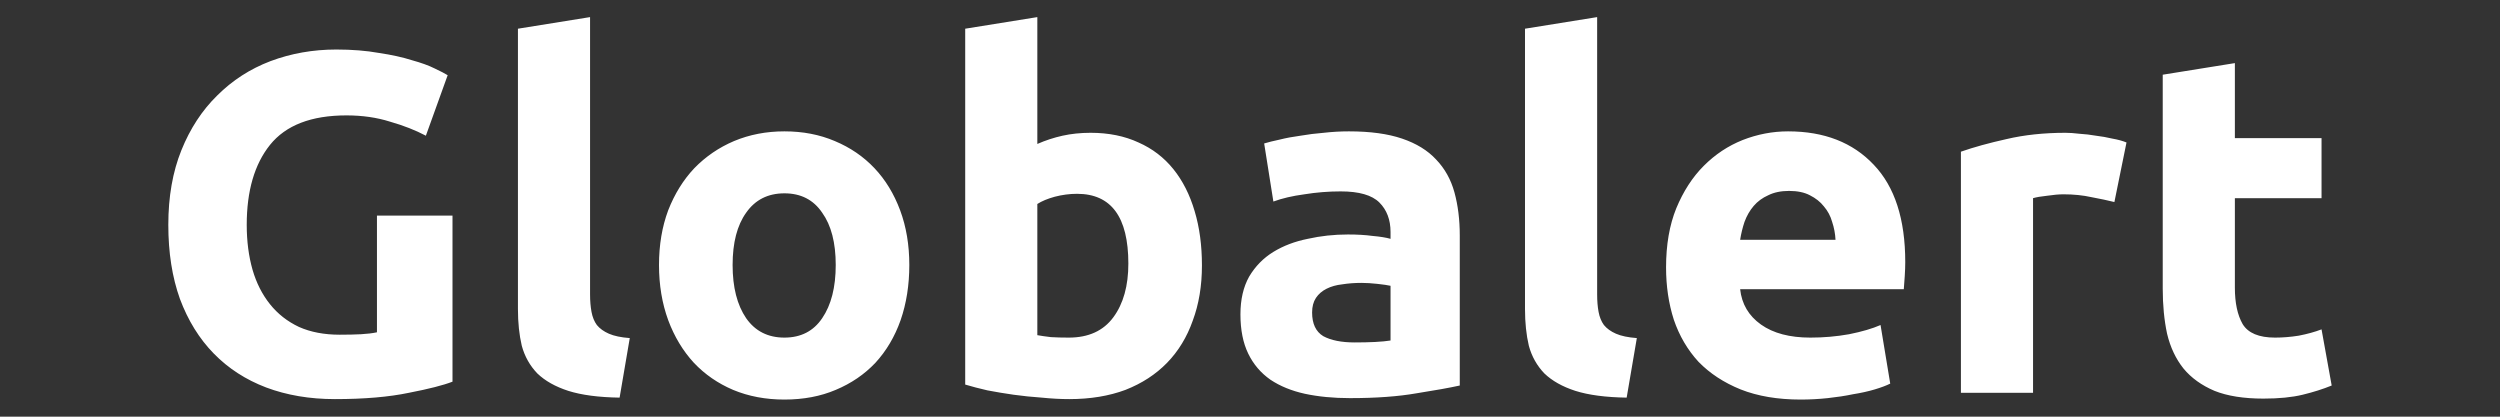 <?xml version="1.0" encoding="UTF-8"?> <svg xmlns="http://www.w3.org/2000/svg" width="120" height="20" viewBox="0 0 120 20" fill="none"><rect x="0" y="0" width="120" height="20" fill="#333333" stroke="none"/><path d="M37.652 6.305C38.535 6.305 39.341 6.46 40.069 6.77C40.812 7.08 41.447 7.514 41.974 8.072C42.501 8.629 42.911 9.303 43.206 10.093C43.5 10.883 43.647 11.759 43.647 12.719C43.647 13.68 43.508 14.563 43.229 15.369C42.95 16.159 42.547 16.84 42.02 17.414C41.493 17.971 40.858 18.404 40.115 18.714C39.387 19.024 38.566 19.179 37.652 19.179C36.753 19.179 35.932 19.024 35.188 18.714C34.46 18.404 33.833 17.971 33.306 17.414C32.779 16.84 32.368 16.159 32.074 15.369C31.779 14.563 31.632 13.68 31.632 12.719C31.632 11.759 31.779 10.883 32.074 10.093C32.383 9.303 32.802 8.629 33.329 8.072C33.871 7.514 34.507 7.08 35.235 6.77C35.978 6.46 36.784 6.305 37.652 6.305ZM85.828 6.305C87.563 6.305 88.934 6.84 89.941 7.909C90.948 8.962 91.452 10.519 91.452 12.58C91.452 12.781 91.444 13.006 91.428 13.253C91.413 13.486 91.398 13.695 91.382 13.881H83.527C83.604 14.594 83.938 15.159 84.527 15.578C85.115 15.996 85.906 16.205 86.897 16.205C87.532 16.205 88.152 16.151 88.756 16.043C89.376 15.919 89.879 15.771 90.266 15.601L90.731 18.413C90.545 18.506 90.297 18.599 89.988 18.692C89.678 18.785 89.329 18.862 88.942 18.924C88.57 19.002 88.167 19.063 87.733 19.11C87.299 19.156 86.866 19.179 86.432 19.179C85.332 19.179 84.371 19.017 83.55 18.692C82.745 18.366 82.071 17.924 81.529 17.367C81.002 16.794 80.607 16.12 80.343 15.345C80.095 14.571 79.971 13.734 79.971 12.835C79.971 11.751 80.134 10.806 80.46 10.001C80.8 9.179 81.242 8.498 81.785 7.956C82.327 7.413 82.946 7.002 83.643 6.723C84.356 6.444 85.084 6.305 85.828 6.305ZM16.142 2.377C16.901 2.377 17.584 2.432 18.188 2.541C18.808 2.633 19.334 2.75 19.768 2.889C20.217 3.013 20.581 3.144 20.86 3.284C21.154 3.423 21.364 3.532 21.488 3.61L20.442 6.514C19.946 6.251 19.373 6.026 18.722 5.84C18.087 5.639 17.39 5.539 16.63 5.539C14.942 5.539 13.718 6.011 12.959 6.956C12.215 7.885 11.843 9.164 11.843 10.79C11.843 11.581 11.937 12.301 12.123 12.952C12.308 13.587 12.587 14.136 12.959 14.601C13.33 15.066 13.795 15.431 14.353 15.694C14.911 15.942 15.562 16.066 16.305 16.066C16.708 16.066 17.049 16.058 17.328 16.043C17.622 16.027 17.877 15.996 18.094 15.95V10.349H21.72V18.32C21.286 18.49 20.589 18.668 19.628 18.854C18.668 19.055 17.483 19.157 16.073 19.157C14.864 19.157 13.764 18.97 12.773 18.598C11.797 18.226 10.96 17.685 10.263 16.972C9.566 16.26 9.024 15.384 8.636 14.346C8.264 13.308 8.079 12.123 8.079 10.79C8.079 9.443 8.288 8.249 8.707 7.211C9.125 6.174 9.697 5.298 10.425 4.585C11.153 3.857 12.006 3.307 12.982 2.935C13.973 2.563 15.027 2.377 16.142 2.377ZM49.792 6.91C50.18 6.739 50.582 6.607 51.001 6.514C51.419 6.421 51.868 6.375 52.348 6.374C53.216 6.374 53.983 6.53 54.649 6.839C55.315 7.134 55.873 7.56 56.322 8.118C56.771 8.675 57.112 9.349 57.344 10.139C57.577 10.914 57.693 11.782 57.693 12.743C57.693 13.719 57.546 14.602 57.252 15.392C56.973 16.182 56.562 16.856 56.02 17.414C55.478 17.971 54.812 18.404 54.022 18.714C53.232 19.009 52.333 19.157 51.326 19.157C50.907 19.157 50.466 19.133 50.002 19.086C49.552 19.055 49.102 19.009 48.653 18.947C48.219 18.885 47.801 18.815 47.398 18.738C46.995 18.645 46.639 18.552 46.33 18.459V1.378L49.792 0.821V6.91ZM107.274 6.63H111.434V9.512H107.274V13.811C107.274 14.539 107.398 15.12 107.646 15.554C107.909 15.988 108.428 16.205 109.203 16.205C109.574 16.205 109.954 16.174 110.341 16.112C110.744 16.034 111.109 15.934 111.434 15.81L111.921 18.505C111.503 18.676 111.038 18.823 110.527 18.947C110.016 19.071 109.388 19.133 108.645 19.133C107.7 19.133 106.917 19.009 106.297 18.761C105.678 18.498 105.182 18.141 104.81 17.692C104.438 17.227 104.175 16.669 104.02 16.019C103.881 15.368 103.811 14.648 103.811 13.858V3.586L107.274 3.029V6.63ZM64.747 6.305C65.769 6.305 66.621 6.421 67.303 6.654C67.985 6.886 68.527 7.219 68.93 7.653C69.348 8.087 69.643 8.613 69.813 9.233C69.983 9.853 70.069 10.542 70.069 11.301V18.505C69.573 18.614 68.883 18.738 68.001 18.877C67.117 19.032 66.048 19.11 64.793 19.11C64.003 19.11 63.283 19.04 62.632 18.901C61.997 18.761 61.447 18.537 60.982 18.227C60.517 17.902 60.161 17.483 59.914 16.972C59.666 16.461 59.541 15.833 59.541 15.089C59.541 14.377 59.681 13.773 59.959 13.277C60.254 12.781 60.641 12.386 61.122 12.091C61.602 11.797 62.152 11.588 62.772 11.464C63.392 11.325 64.035 11.255 64.701 11.255C65.15 11.255 65.545 11.278 65.885 11.325C66.242 11.356 66.529 11.402 66.746 11.464V11.139C66.746 10.55 66.568 10.078 66.211 9.721C65.855 9.365 65.235 9.187 64.352 9.187C63.763 9.187 63.182 9.234 62.609 9.327C62.036 9.404 61.54 9.519 61.122 9.674L60.68 6.886C60.882 6.824 61.129 6.763 61.423 6.701C61.733 6.623 62.067 6.561 62.423 6.514C62.78 6.452 63.151 6.405 63.539 6.374C63.941 6.328 64.344 6.305 64.747 6.305ZM28.323 14.136C28.323 14.446 28.347 14.725 28.393 14.973C28.439 15.221 28.525 15.431 28.649 15.601C28.788 15.771 28.982 15.911 29.23 16.019C29.478 16.127 29.811 16.197 30.229 16.228L29.741 19.086C28.734 19.071 27.913 18.962 27.278 18.761C26.658 18.56 26.162 18.281 25.791 17.924C25.434 17.552 25.186 17.111 25.046 16.6C24.922 16.073 24.861 15.484 24.861 14.834V1.378L28.323 0.821V14.136ZM76.663 14.136C76.663 14.446 76.686 14.725 76.732 14.973C76.778 15.221 76.864 15.431 76.988 15.601C77.127 15.771 77.321 15.911 77.569 16.019C77.817 16.127 78.15 16.197 78.568 16.228L78.08 19.086C77.073 19.071 76.252 18.962 75.617 18.761C74.997 18.56 74.501 18.281 74.129 17.924C73.773 17.552 73.525 17.111 73.385 16.6C73.261 16.073 73.2 15.484 73.2 14.834V1.378L76.663 0.821V14.136ZM99.143 6.374C99.329 6.374 99.554 6.39 99.817 6.421C100.08 6.437 100.344 6.468 100.607 6.514C100.87 6.545 101.134 6.592 101.397 6.654C101.66 6.7 101.886 6.762 102.072 6.839L101.491 9.698C101.181 9.62 100.816 9.543 100.398 9.465C99.98 9.372 99.531 9.327 99.05 9.327C98.833 9.327 98.57 9.35 98.26 9.396C97.966 9.427 97.741 9.466 97.586 9.512V18.854H94.124V7.281C94.743 7.064 95.472 6.863 96.308 6.677C97.16 6.476 98.105 6.375 99.143 6.374ZM65.351 13.579C65.026 13.579 64.716 13.602 64.421 13.649C64.143 13.68 63.895 13.749 63.678 13.858C63.461 13.966 63.29 14.113 63.166 14.299C63.043 14.485 62.981 14.718 62.981 14.997C62.981 15.539 63.159 15.918 63.515 16.135C63.887 16.337 64.391 16.437 65.026 16.437C65.367 16.437 65.692 16.43 66.001 16.415C66.311 16.399 66.56 16.375 66.746 16.344V13.718C66.606 13.687 66.397 13.656 66.118 13.626C65.839 13.595 65.583 13.579 65.351 13.579ZM37.652 9.28C36.862 9.28 36.25 9.59 35.816 10.209C35.382 10.814 35.165 11.65 35.165 12.719C35.165 13.788 35.382 14.64 35.816 15.275C36.25 15.895 36.862 16.205 37.652 16.205C38.442 16.204 39.046 15.895 39.464 15.275C39.898 14.64 40.115 13.788 40.115 12.719C40.115 11.65 39.898 10.814 39.464 10.209C39.046 9.59 38.442 9.28 37.652 9.28ZM51.698 9.303C51.341 9.303 50.985 9.35 50.628 9.443C50.288 9.536 50.009 9.652 49.792 9.791V16.088C49.963 16.119 50.18 16.151 50.443 16.182C50.706 16.198 50.993 16.205 51.302 16.205C52.247 16.205 52.961 15.88 53.441 15.229C53.921 14.578 54.161 13.718 54.161 12.649C54.16 10.418 53.34 9.303 51.698 9.303ZM85.874 9.164C85.487 9.164 85.153 9.233 84.874 9.373C84.596 9.496 84.364 9.667 84.178 9.884C83.992 10.101 83.844 10.357 83.736 10.651C83.643 10.93 83.573 11.216 83.527 11.51H88.105C88.09 11.216 88.036 10.93 87.943 10.651C87.865 10.372 87.733 10.124 87.547 9.907C87.377 9.69 87.152 9.512 86.874 9.373C86.61 9.233 86.277 9.164 85.874 9.164Z" fill="white"></path></svg> 